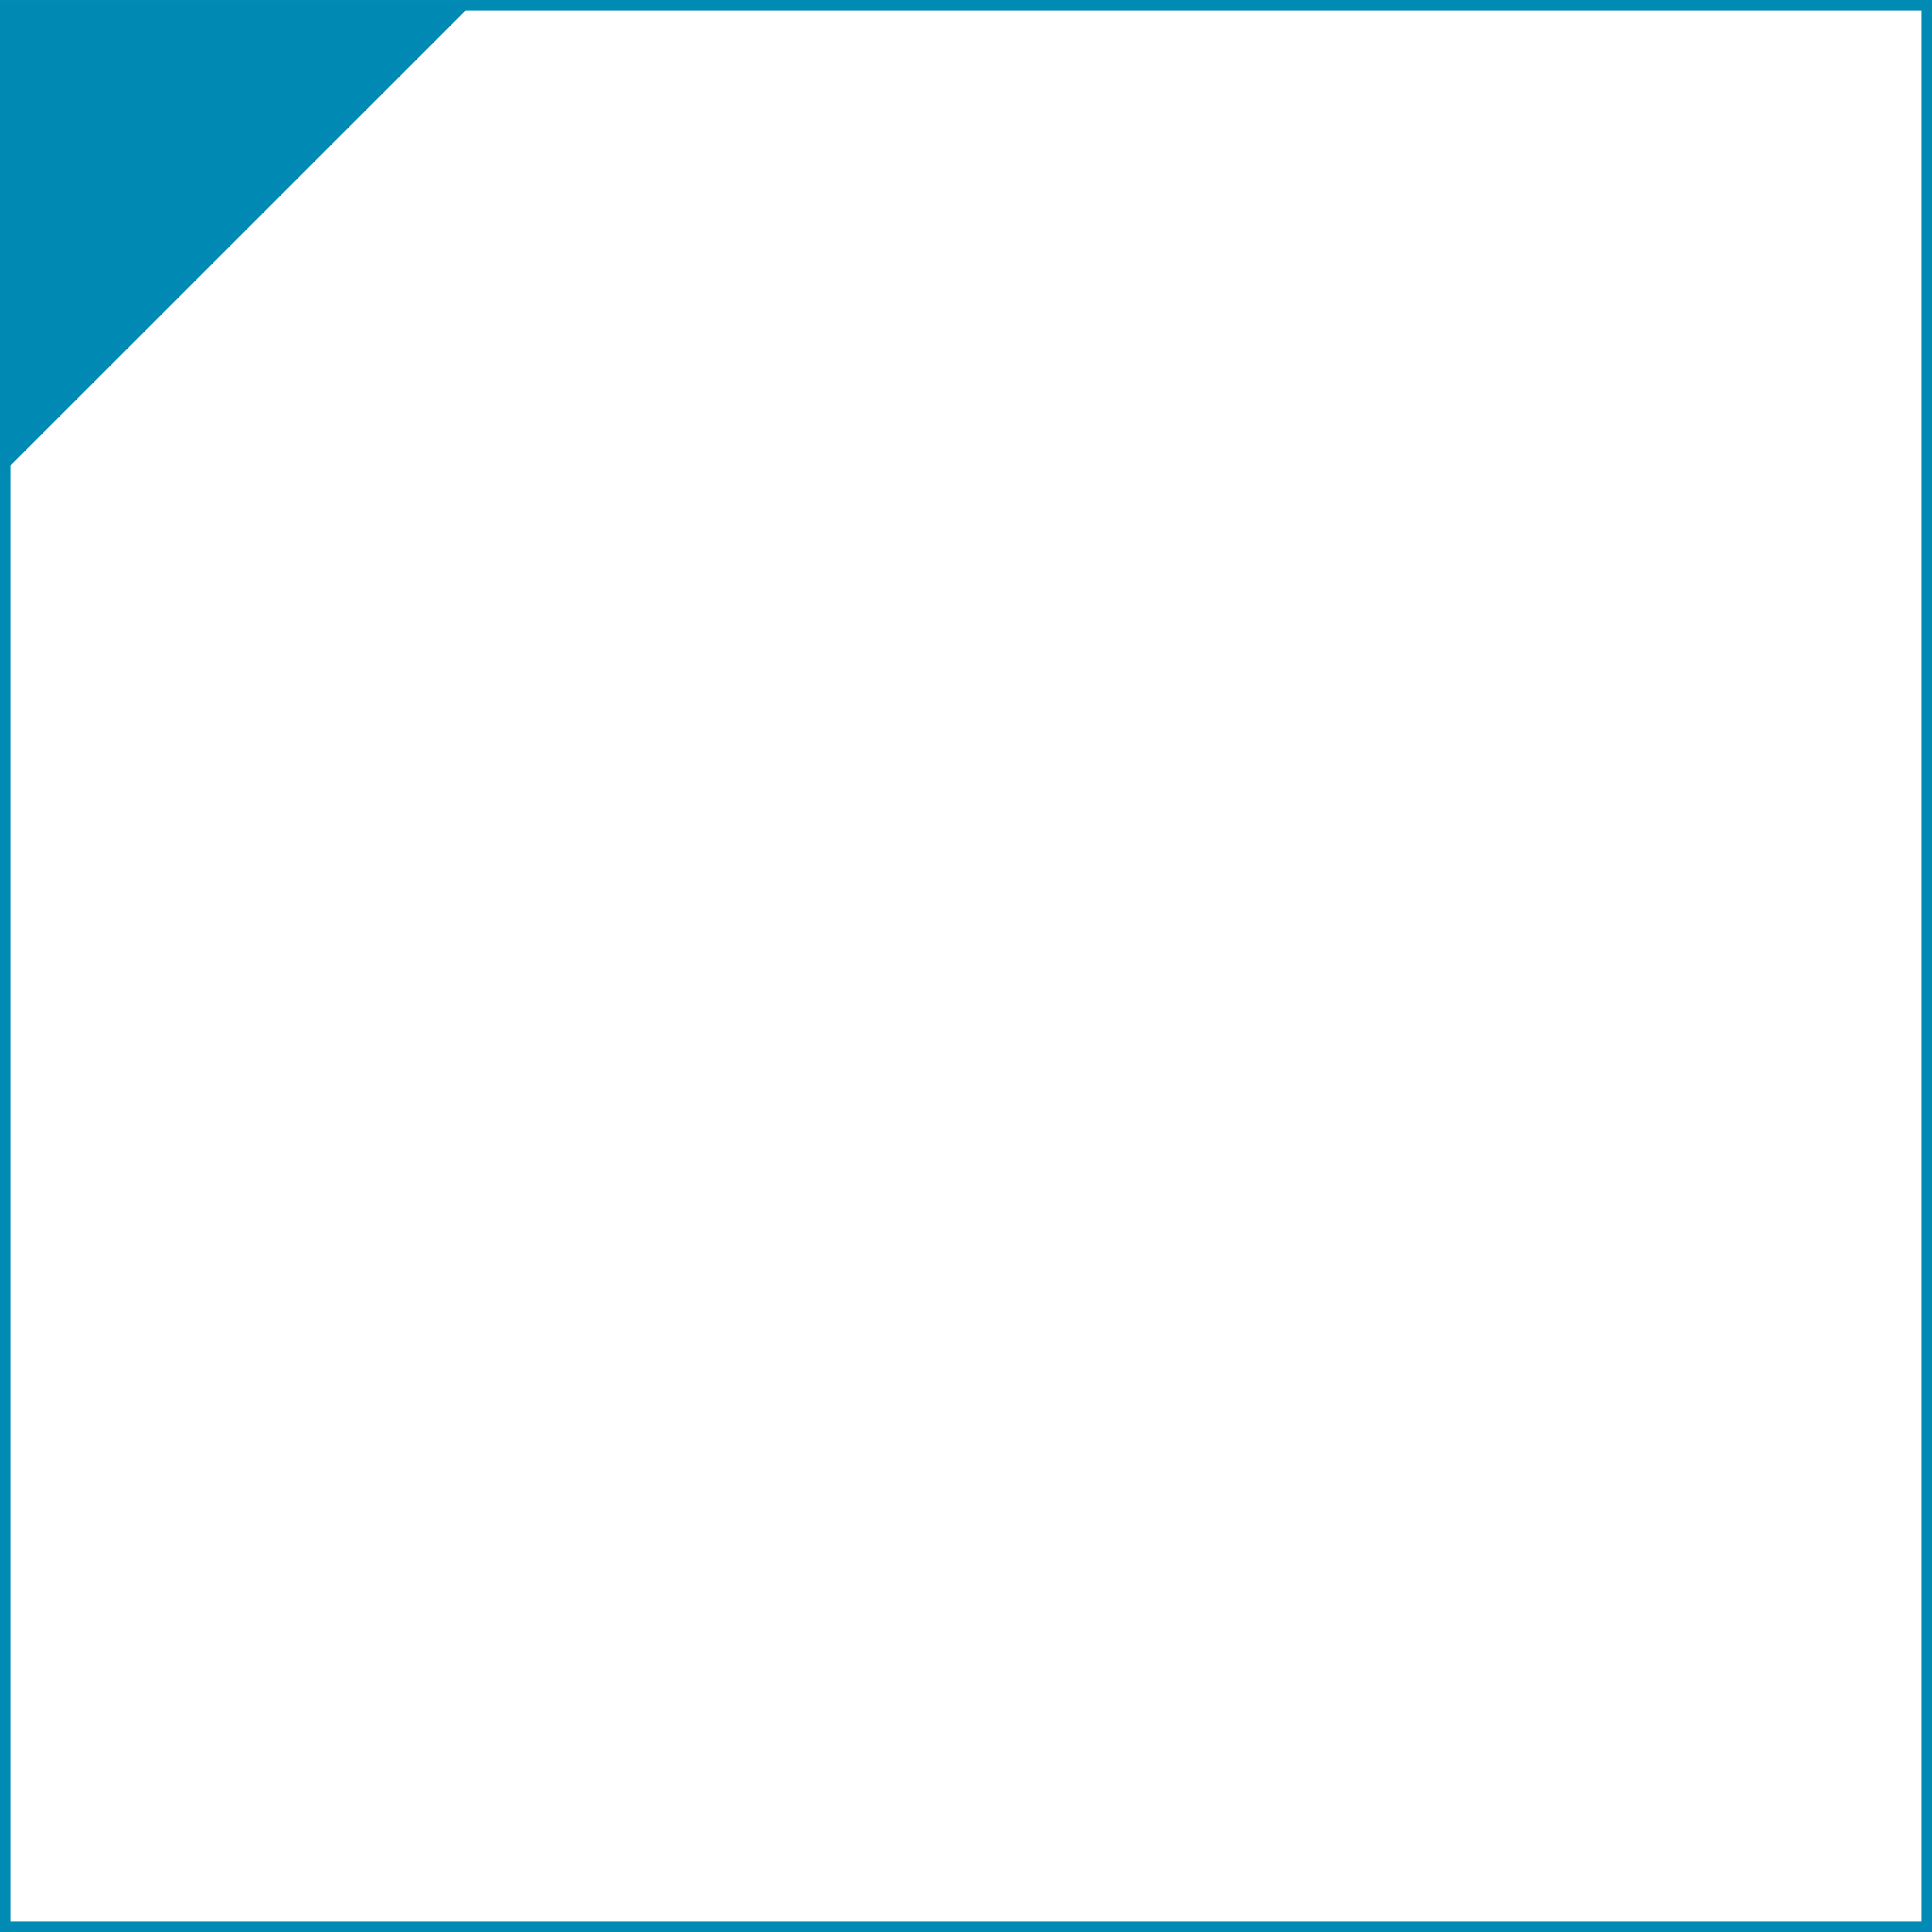 <svg xmlns="http://www.w3.org/2000/svg" viewBox="0 0 184 184"><g id="レイヤー_2" data-name="レイヤー 2"><g id="レイヤー_4" data-name="レイヤー 4"><path d="M183,1V183H1V1H183m1-1H0V184H184V0Z" style="fill:#008ab4"/><polygon points="0 45.33 0 0.61 44.73 0.61 0 45.33" style="fill:#0089b3"/></g></g></svg>